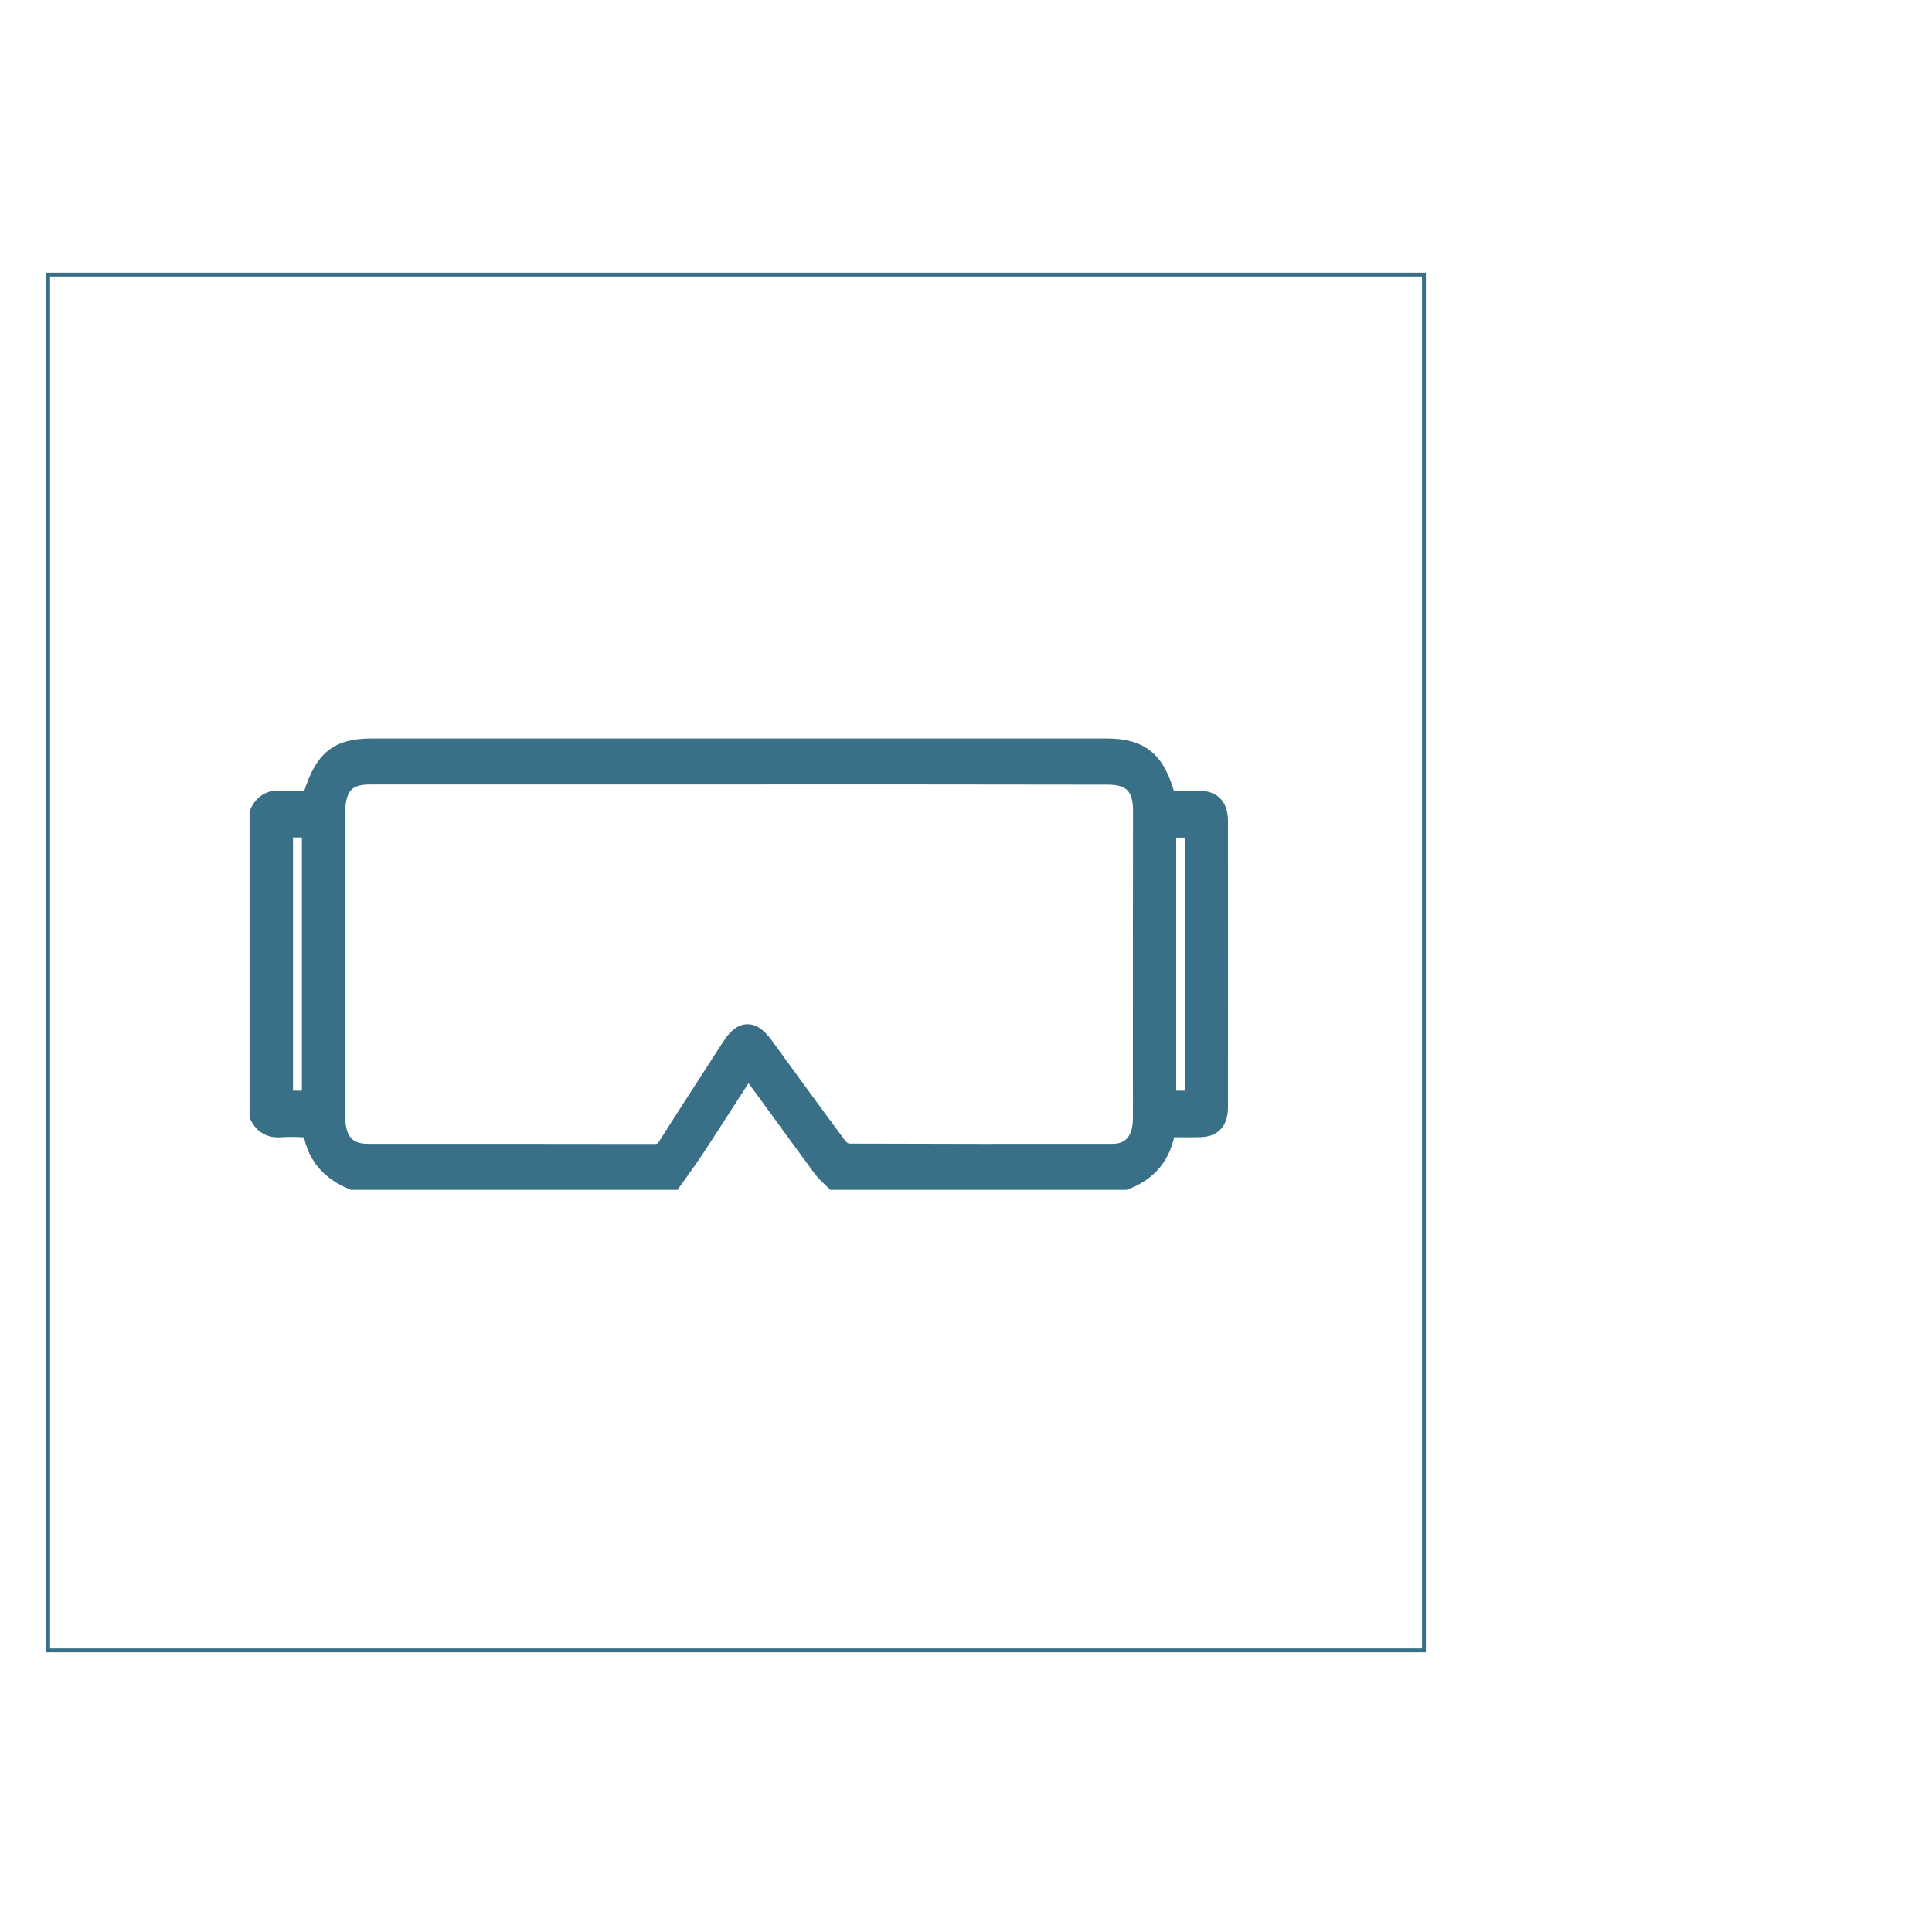 <?xml version="1.0" encoding="utf-8"?>
<!-- Generator: Adobe Illustrator 26.2.1, SVG Export Plug-In . SVG Version: 6.00 Build 0)  -->
<svg version="1.1" id="Ebene_1" xmlns="http://www.w3.org/2000/svg" xmlns:xlink="http://www.w3.org/1999/xlink" x="0px" y="0px"
	 width="500px" height="500px" viewBox="0 0 500 500" style="enable-background:new 0 0 500 500;" xml:space="preserve">
<style type="text/css">
	.st0{fill:none;stroke:#3A7087;stroke-width:13;stroke-miterlimit:10;}
	.st1{fill:none;stroke:#3A7087;}
	.st2{fill:none;stroke:#3A7087;stroke-width:13;stroke-linecap:round;stroke-linejoin:round;stroke-miterlimit:10;}
	.st3{fill:#3A7087;stroke:#3A7087;stroke-width:5;stroke-miterlimit:10;}
	.st4{fill:#3A7087;stroke:#3A7087;stroke-width:2;stroke-miterlimit:10;}
	.st5{fill:none;stroke:#3A7087;stroke-width:11;stroke-miterlimit:10;}
	.st6{fill:none;stroke:#3A7087;stroke-width:12;stroke-miterlimit:10;}
	.st7{fill:#3A7087;}
	.st8{fill:none;stroke:#3A7087;stroke-width:12;stroke-linecap:round;stroke-linejoin:round;stroke-miterlimit:10;}
	.st9{fill:#3A7087;stroke:#3A7087;stroke-width:7;stroke-miterlimit:10;}
</style>
<rect x="12.46" y="71.07" class="st1" width="356.06" height="356.06"/>
<g id="GgiKBK.tif">
	<g>
		<path class="st3" d="M291.11,305.43c-25.06,0-50.12,0-75.18,0c-1-1-2.12-1.88-2.97-3.02c-4.98-6.73-9.89-13.52-14.82-20.28
			c-1.48-2.03-2.99-4.04-4.58-6.2c-4.69,7.28-9.18,14.32-13.75,21.29c-1.84,2.81-3.83,5.48-5.76,8.21c-27.58,0-55.16,0-82.75,0
			c-5.21-2.21-9.15-5.75-10.34-12.38c-0.1-0.53-1.21-1.13-1.88-1.18c-2.17-0.15-4.36-0.18-6.53-0.03c-2.4,0.17-4.23-0.73-5.47-3.1
			c0-26.08,0-52.17,0-78.25c1.11-2.51,2.91-3.51,5.35-3.37c2.26,0.13,4.54,0.12,6.8-0.04c0.63-0.04,1.58-0.7,1.78-1.32
			c2.97-9.27,6.51-12.14,15.22-12.14c63.38,0,126.77,0,190.15,0c8.9,0,12.8,3.33,15.38,13.04c0.04,0.15,0.22,0.25,0.45,0.49
			c2.74,0,5.6-0.06,8.45,0.01c3.13,0.08,4.64,1.79,4.64,5.37c0.02,24.64,0.02,49.27,0,73.91c0,3.61-1.44,5.26-4.61,5.35
			c-2.93,0.08-5.86,0.02-8.9,0.02C300.8,299.12,296.89,303.25,291.11,305.43z M191.21,200.52c-3.87,0-7.74,0-11.6,0
			c-28,0-56-0.01-84,0.01c-6.16,0-8.76,2.98-8.77,9.95c-0.01,26.08-0.01,52.17,0,78.25c0,6.63,2.72,9.79,8.41,9.79
			c24.72,0.01,49.44-0.01,74.17,0.04c1.5,0,2.43-0.51,3.32-1.91c5.47-8.62,11.02-17.17,16.55-25.74c2.86-4.43,5.29-4.47,8.42-0.18
			c6.34,8.7,12.66,17.42,19.07,26.05c0.65,0.88,1.9,1.67,2.87,1.68c22.79,0.09,45.58,0.09,68.36,0.06c4.81-0.01,7.62-3.32,7.68-8.82
			c0.03-3.07,0.01-6.14,0.01-9.21c0-23.59-0.02-47.18,0.02-70.77c0.01-3.56-0.89-6.59-3.77-8.11c-1.59-0.84-3.57-1.03-5.37-1.04
			C254.78,200.5,223,200.52,191.21,200.52z M80.63,284.76c0-23.57,0-46.99,0-70.51c-2.54,0-4.92,0-7.3,0c0,23.63,0,47.06,0,70.51
			C75.83,284.76,78.16,284.76,80.63,284.76z M309.13,284.76c0-23.57,0-47,0-70.47c-2.52,0-4.89,0-7.23,0c0,23.61,0,46.97,0,70.47
			C304.37,284.76,306.69,284.76,309.13,284.76z"/>
	</g>
</g>
</svg>
